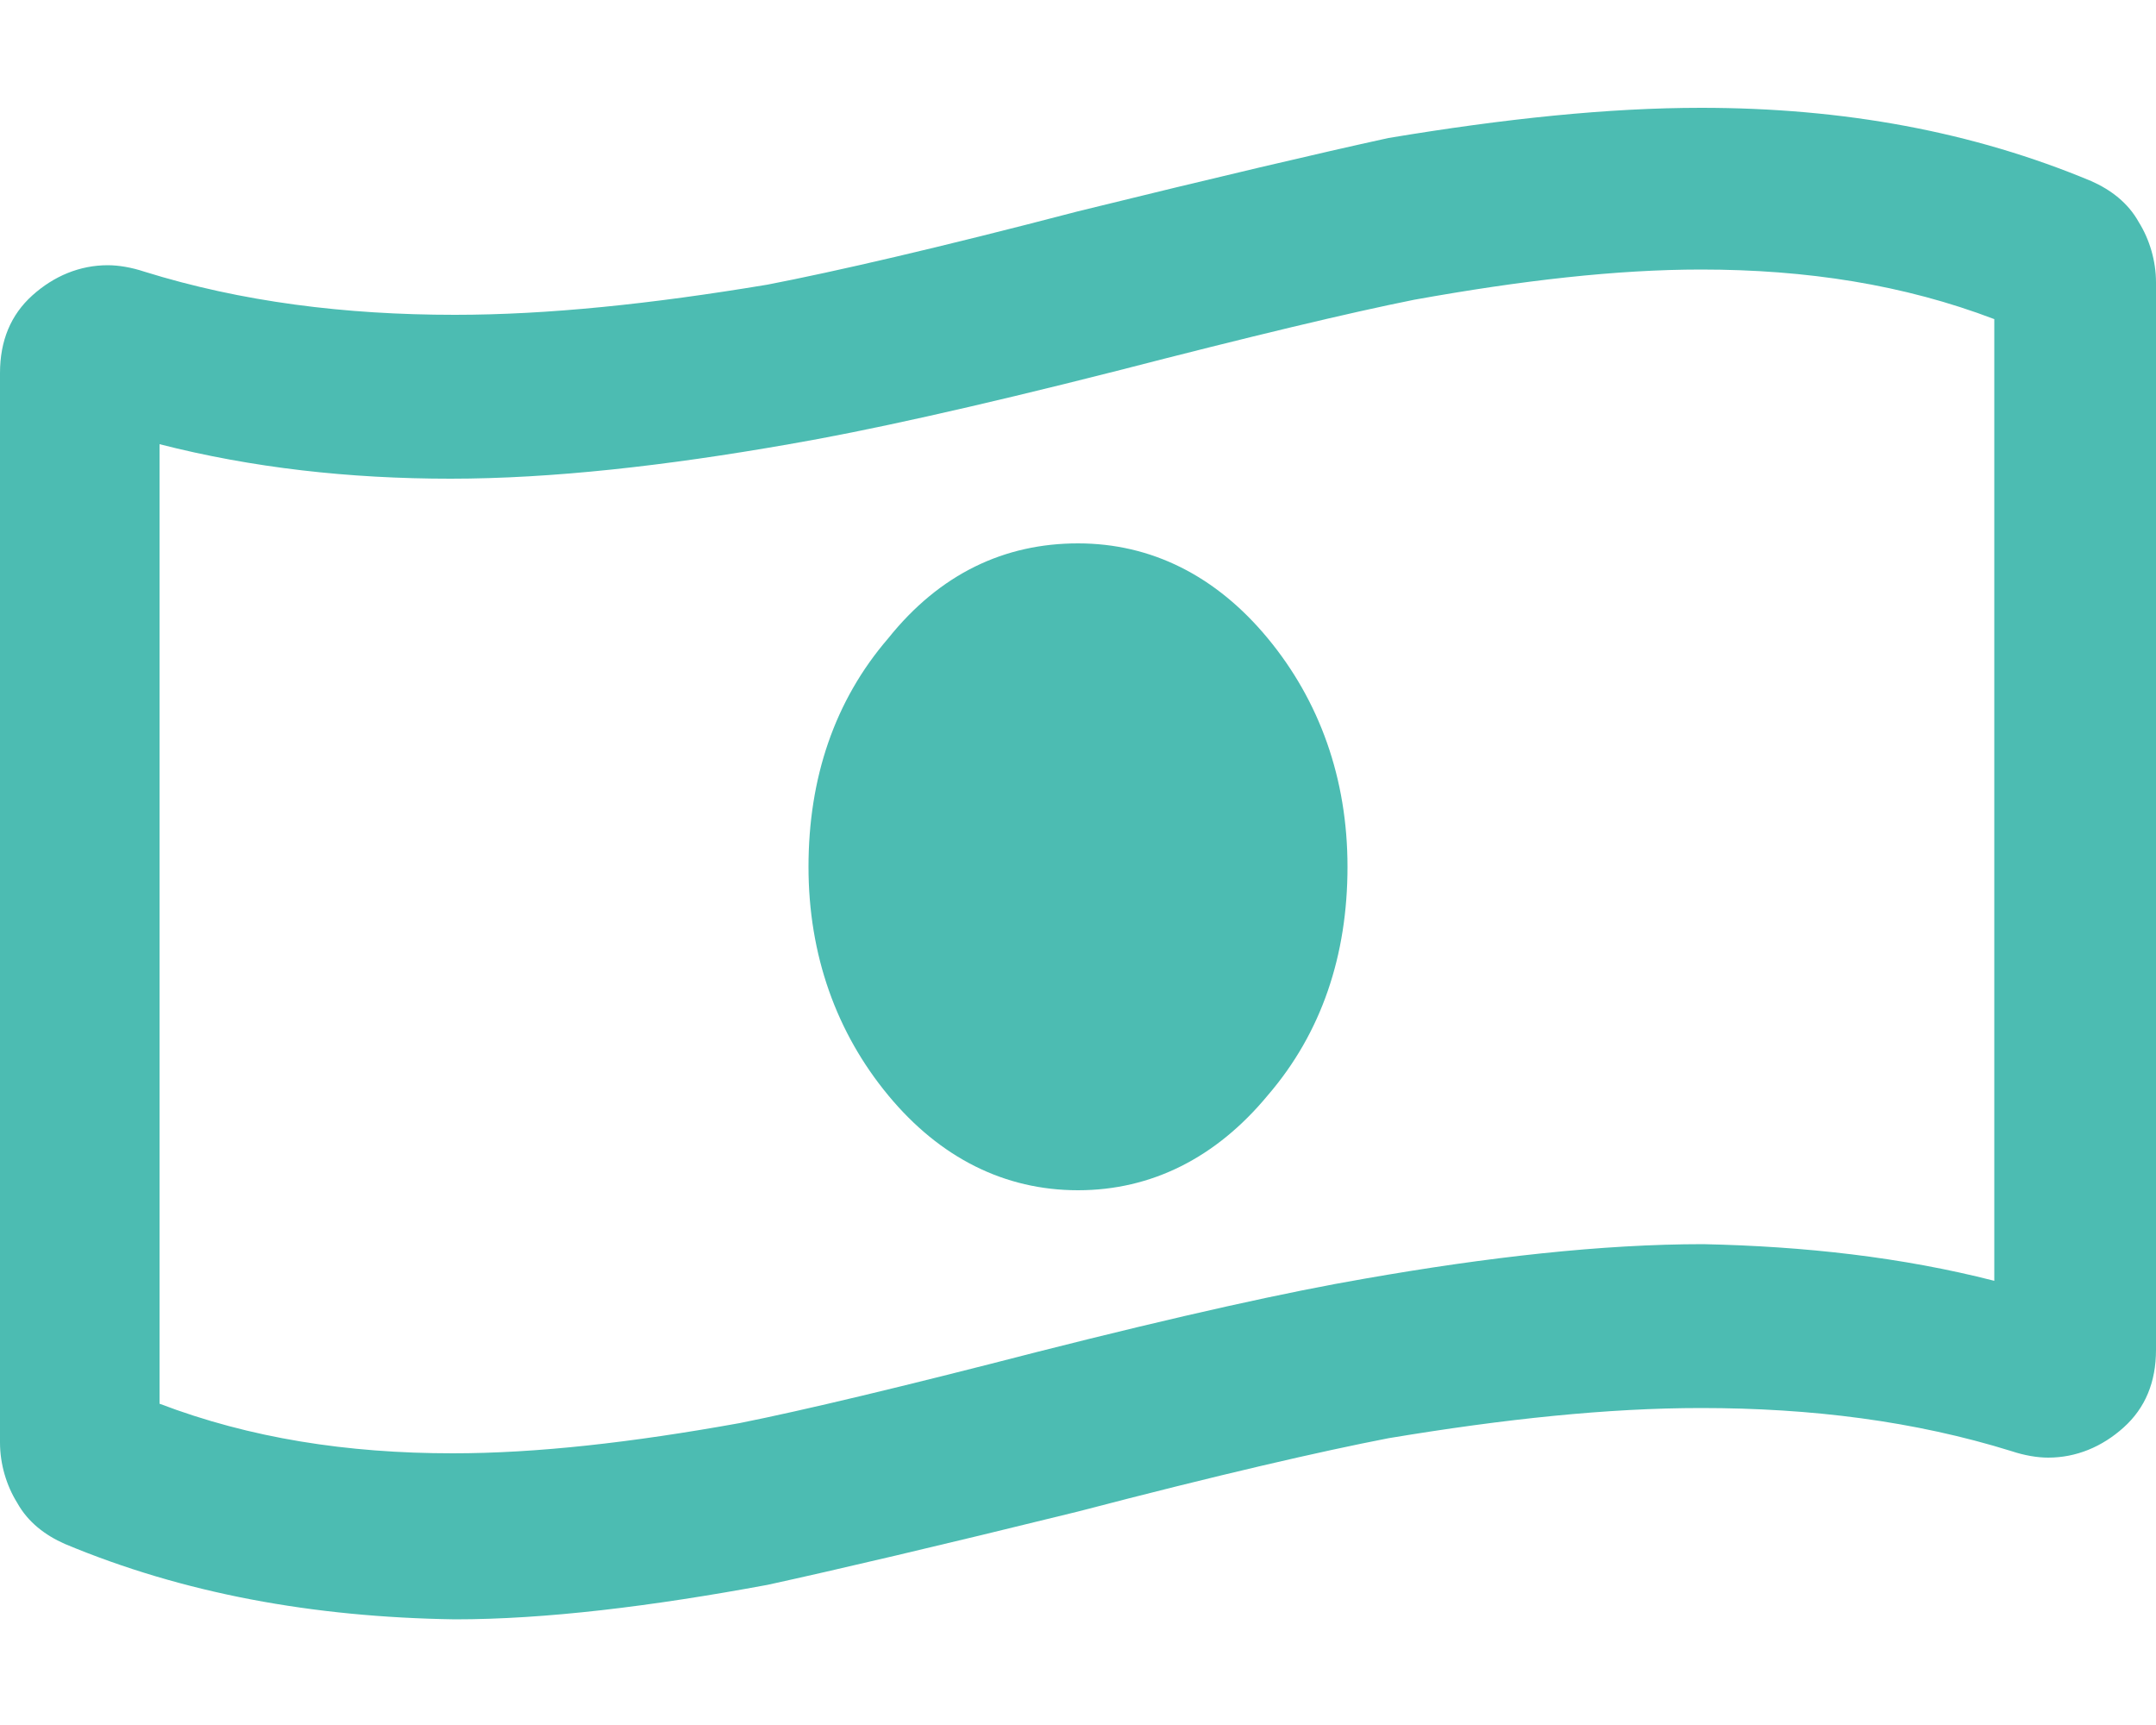 <?xml version="1.0" encoding="UTF-8"?> <!-- Generator: Adobe Illustrator 24.0.1, SVG Export Plug-In . SVG Version: 6.00 Build 0) --> <svg xmlns="http://www.w3.org/2000/svg" xmlns:xlink="http://www.w3.org/1999/xlink" id="Layer_1" x="0px" y="0px" width="100px" height="80px" viewBox="0 0 100 80" style="enable-background:new 0 0 100 80;" xml:space="preserve"> <style type="text/css"> .st0{enable-background:new ;} .st1{fill:#4CBCB2;} </style> <g class="st0"> <path class="st1" d="M97,8.4c0.9,0.4,1.7,1,2.2,1.9c0.5,0.8,0.8,1.8,0.8,2.8v49.5c0,1.5-0.5,2.7-1.5,3.6c-1,0.9-2.2,1.4-3.5,1.4 c-0.5,0-1.1-0.1-1.7-0.3c-4.5-1.4-9.3-2-14.4-2c-4.3,0-9.1,0.5-14.5,1.4c-3.1,0.6-7.9,1.7-14.4,3.4c-6.5,1.6-11.2,2.7-14.4,3.4 c-5.4,1-10.3,1.6-14.5,1.6C14.5,75,8.5,73.9,3,71.6c-0.9-0.4-1.7-1-2.2-1.9C0.3,68.9,0,67.9,0,66.9V17.3c0-1.5,0.5-2.7,1.5-3.6 c1-0.9,2.2-1.4,3.5-1.4c0.5,0,1.1,0.1,1.7,0.3c4.5,1.4,9.3,2,14.4,2c4.3,0,9.1-0.5,14.5-1.4c3.1-0.6,7.9-1.7,14.4-3.4 c6.5-1.6,11.2-2.7,14.4-3.4C69.8,5.5,74.6,5,78.9,5C85.5,5,91.5,6.1,97,8.4z M92.5,59.4V14.8c-4.2-1.6-8.7-2.3-13.6-2.3 c-3.9,0-8.3,0.5-13.3,1.4c-3,0.6-7.6,1.7-13.8,3.3c-6.7,1.7-11.7,2.8-15.2,3.4c-5.7,1-11,1.6-15.7,1.6c-4.7,0-9.2-0.5-13.5-1.6 v44.5c4.2,1.6,8.7,2.3,13.6,2.3c3.9,0,8.3-0.5,13.3-1.4c3-0.6,7.6-1.7,13.8-3.3c6.7-1.7,11.7-2.8,15.2-3.4c5.7-1,11-1.6,15.7-1.6 C83.7,57.8,88.2,58.3,92.5,59.4z M50,25.2c3.4,0,6.4,1.5,8.8,4.4c2.4,2.9,3.7,6.5,3.7,10.6s-1.2,7.7-3.7,10.6 c-2.4,2.9-5.4,4.4-8.8,4.4s-6.4-1.5-8.8-4.4c-2.4-2.9-3.7-6.5-3.7-10.6s1.2-7.7,3.7-10.6C43.6,26.6,46.6,25.2,50,25.2z"></path> </g> </svg> 